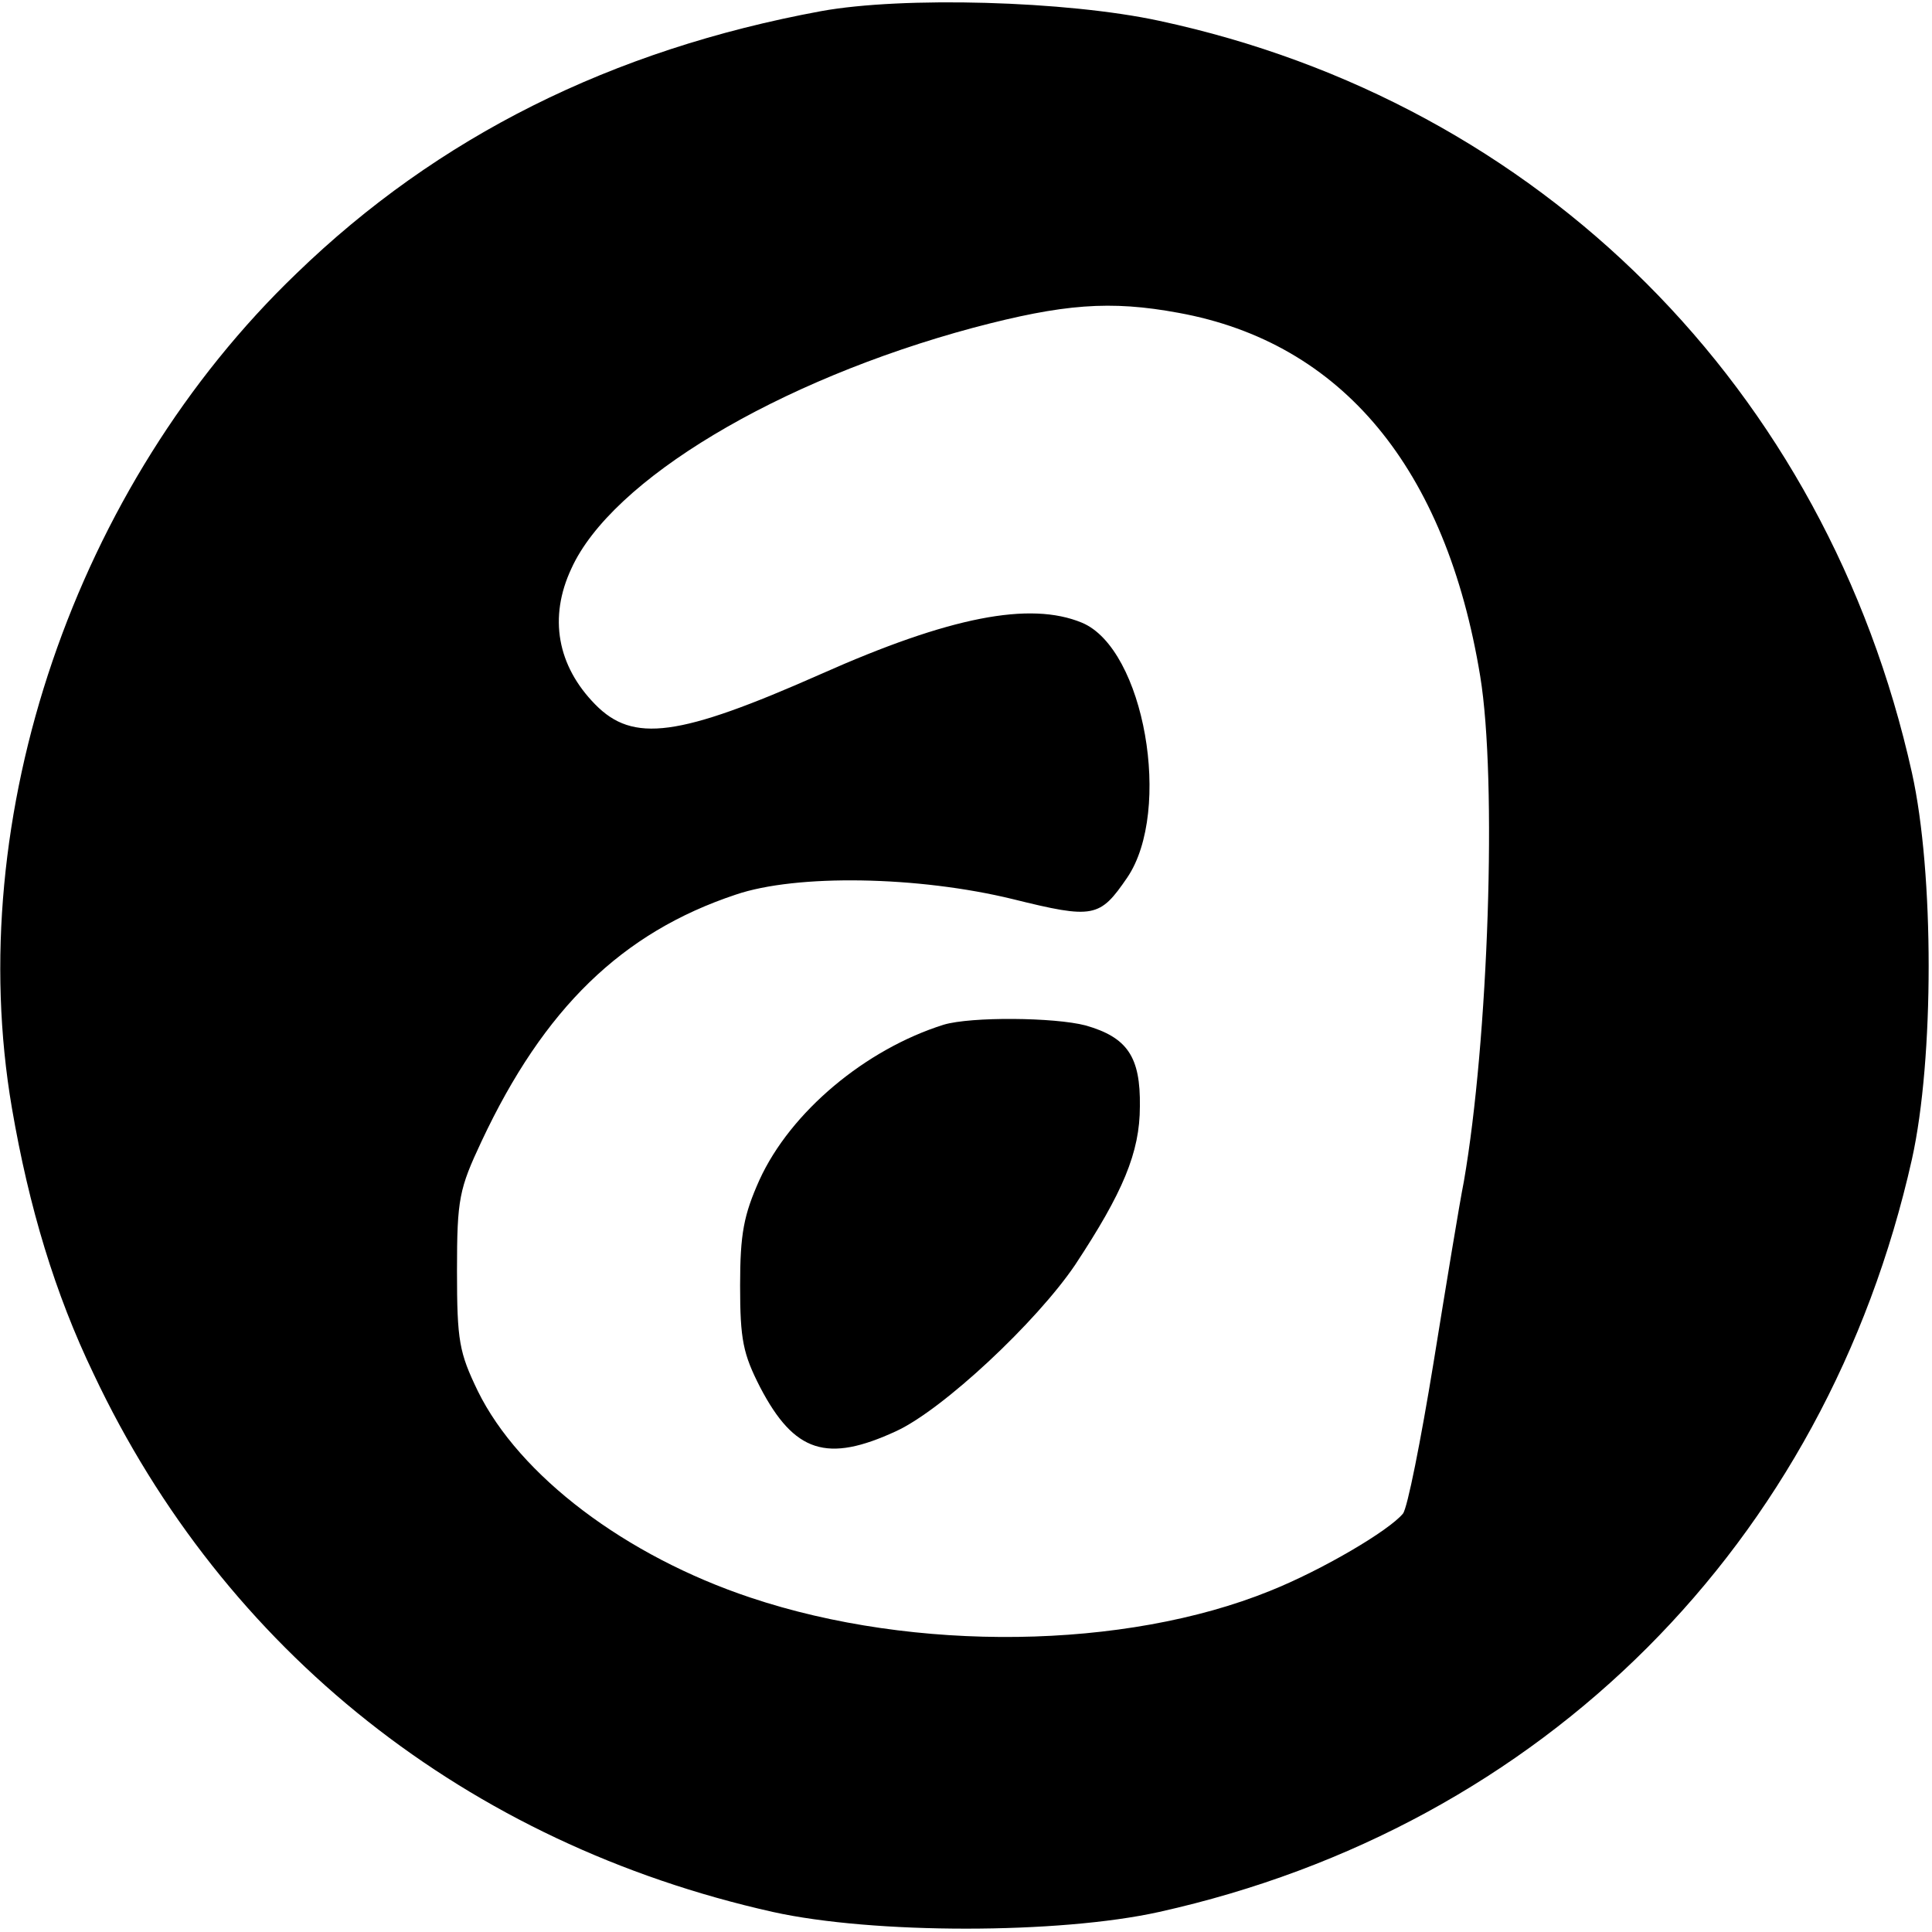 <?xml version="1.0" standalone="no"?>
<!DOCTYPE svg PUBLIC "-//W3C//DTD SVG 20010904//EN"
 "http://www.w3.org/TR/2001/REC-SVG-20010904/DTD/svg10.dtd">
<svg version="1.0" xmlns="http://www.w3.org/2000/svg"
 width="260pt" height="260pt" viewBox="0 0 260 260"
 preserveAspectRatio="xMidYMid meet">
<g transform="translate(0,260) scale(0.1,-0.1)"
fill="#000000" stroke="none">
<path d="M1105 2585 c-282 -52 -516 -169 -706 -353 -298 -286 -450 -731 -383
-1123 23 -134 58 -250 110 -358 176 -373 503 -632 914 -724 135 -30 385 -30
520 0 517 115 897 496 1013 1013 30 135 30 385 0 520 -115 517 -500 902 -1013
1012 -125 27 -345 33 -455 13z m481 -406 c220 -40 360 -209 406 -489 23 -140
11 -490 -22 -680 -6 -30 -24 -140 -41 -245 -17 -104 -35 -195 -41 -202 -19
-23 -109 -76 -179 -104 -195 -79 -478 -83 -699 -9 -168 56 -311 164 -367 278
-25 52 -28 67 -28 162 0 97 3 110 33 174 84 179 189 281 342 332 82 28 246 25
373 -6 109 -27 117 -25 154 29 61 90 23 308 -61 343 -70 29 -178 8 -351 -69
-192 -85 -253 -93 -304 -41 -51 52 -63 117 -32 183 54 119 277 253 541 324
121 32 184 37 276 20z"/>
<path d="M1270 1221 c-105 -33 -206 -117 -248 -209 -21 -47 -26 -72 -26 -142
0 -73 4 -92 27 -137 46 -88 90 -102 183 -59 63 29 189 147 241 224 64 97 87
151 87 213 1 67 -17 93 -73 109 -42 11 -154 12 -191 1z"/>
</g>
</svg>
